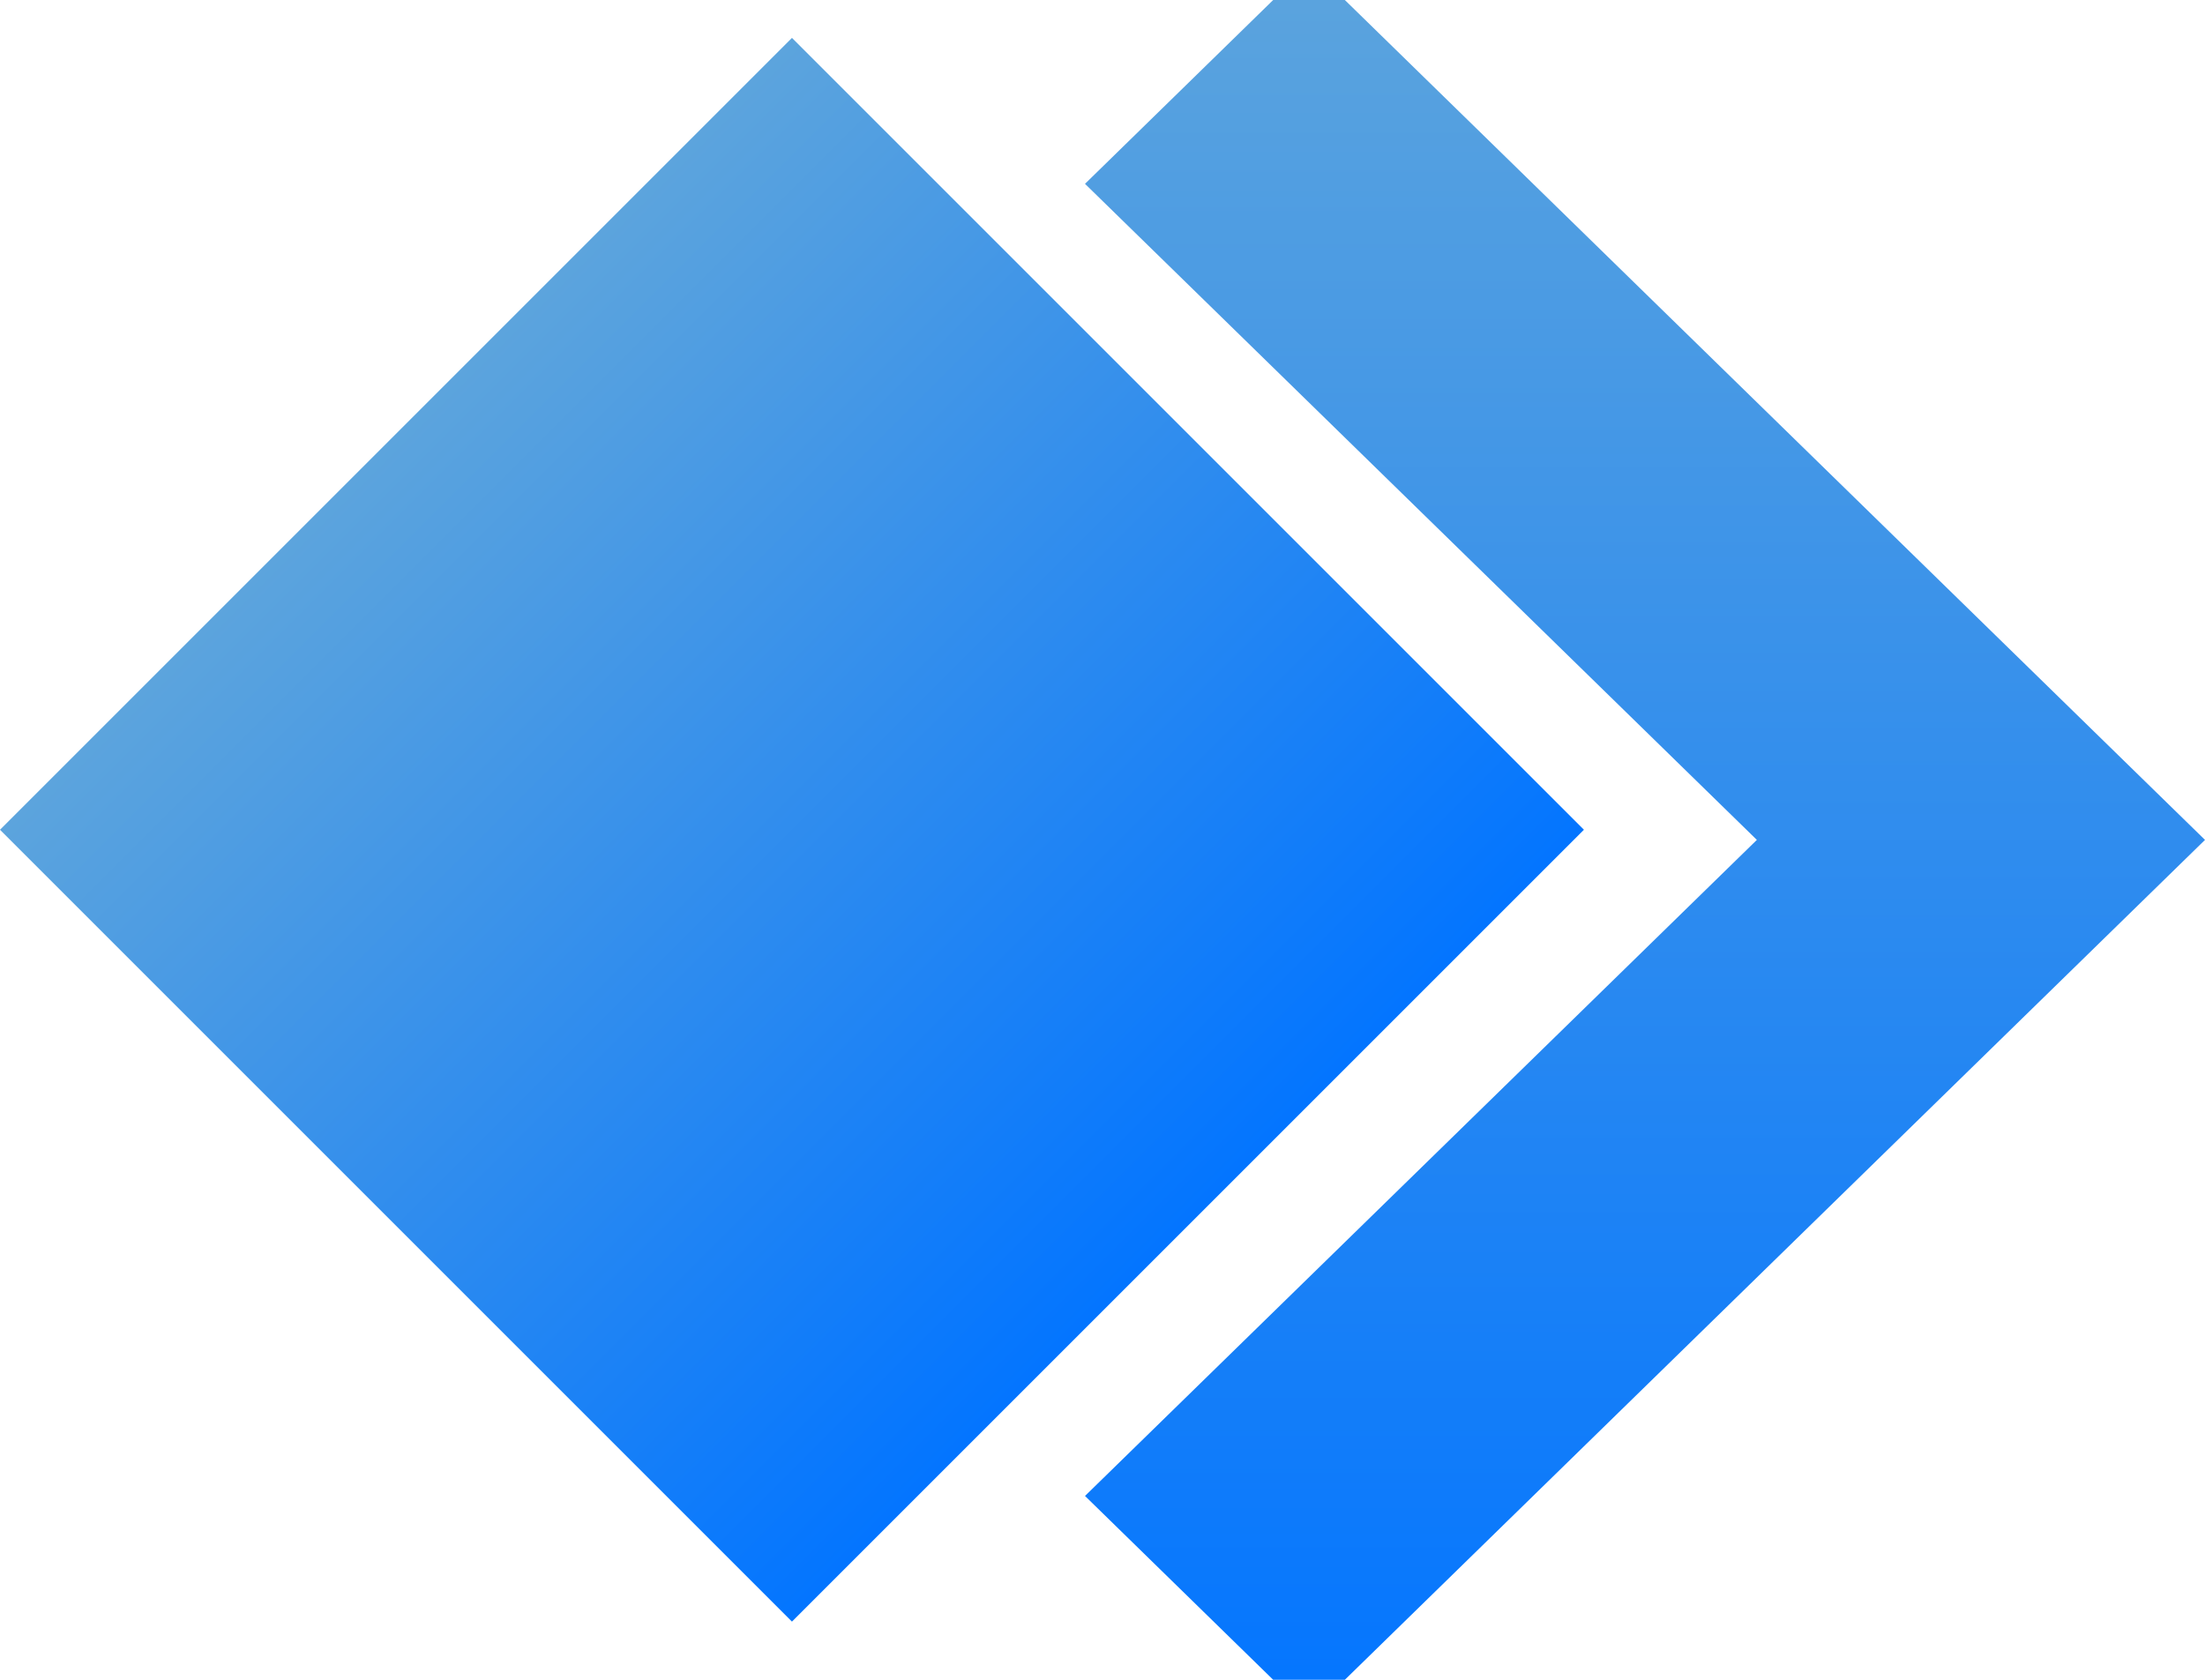 <svg xmlns="http://www.w3.org/2000/svg" width="63" height="48" fill="none"><g clip-path="url(#a)"><path fill="url(#b)" fill-rule="evenodd" d="M37.4-1 63 24 37.4 49 31 42.747 50.196 24 31 5.253 37.4-1z" clip-rule="evenodd"/><path fill="url(#c)" d="M0 23.71h32v32H0z" transform="rotate(-45 0 23.71)"/></g><defs><linearGradient id="b" x1="47" x2="47" y1="-1" y2="49" gradientUnits="userSpaceOnUse"><stop stop-color="#5CA4DD"/><stop offset="1" stop-color="#0375FF"/></linearGradient><linearGradient id="c" x1="16" x2="16" y1="23.71" y2="55.71" gradientUnits="userSpaceOnUse"><stop stop-color="#5CA4DD"/><stop offset="1" stop-color="#0375FF"/></linearGradient><clipPath id="a"><path fill="#fff" d="M0 0h63v48H0z"/></clipPath></defs></svg>